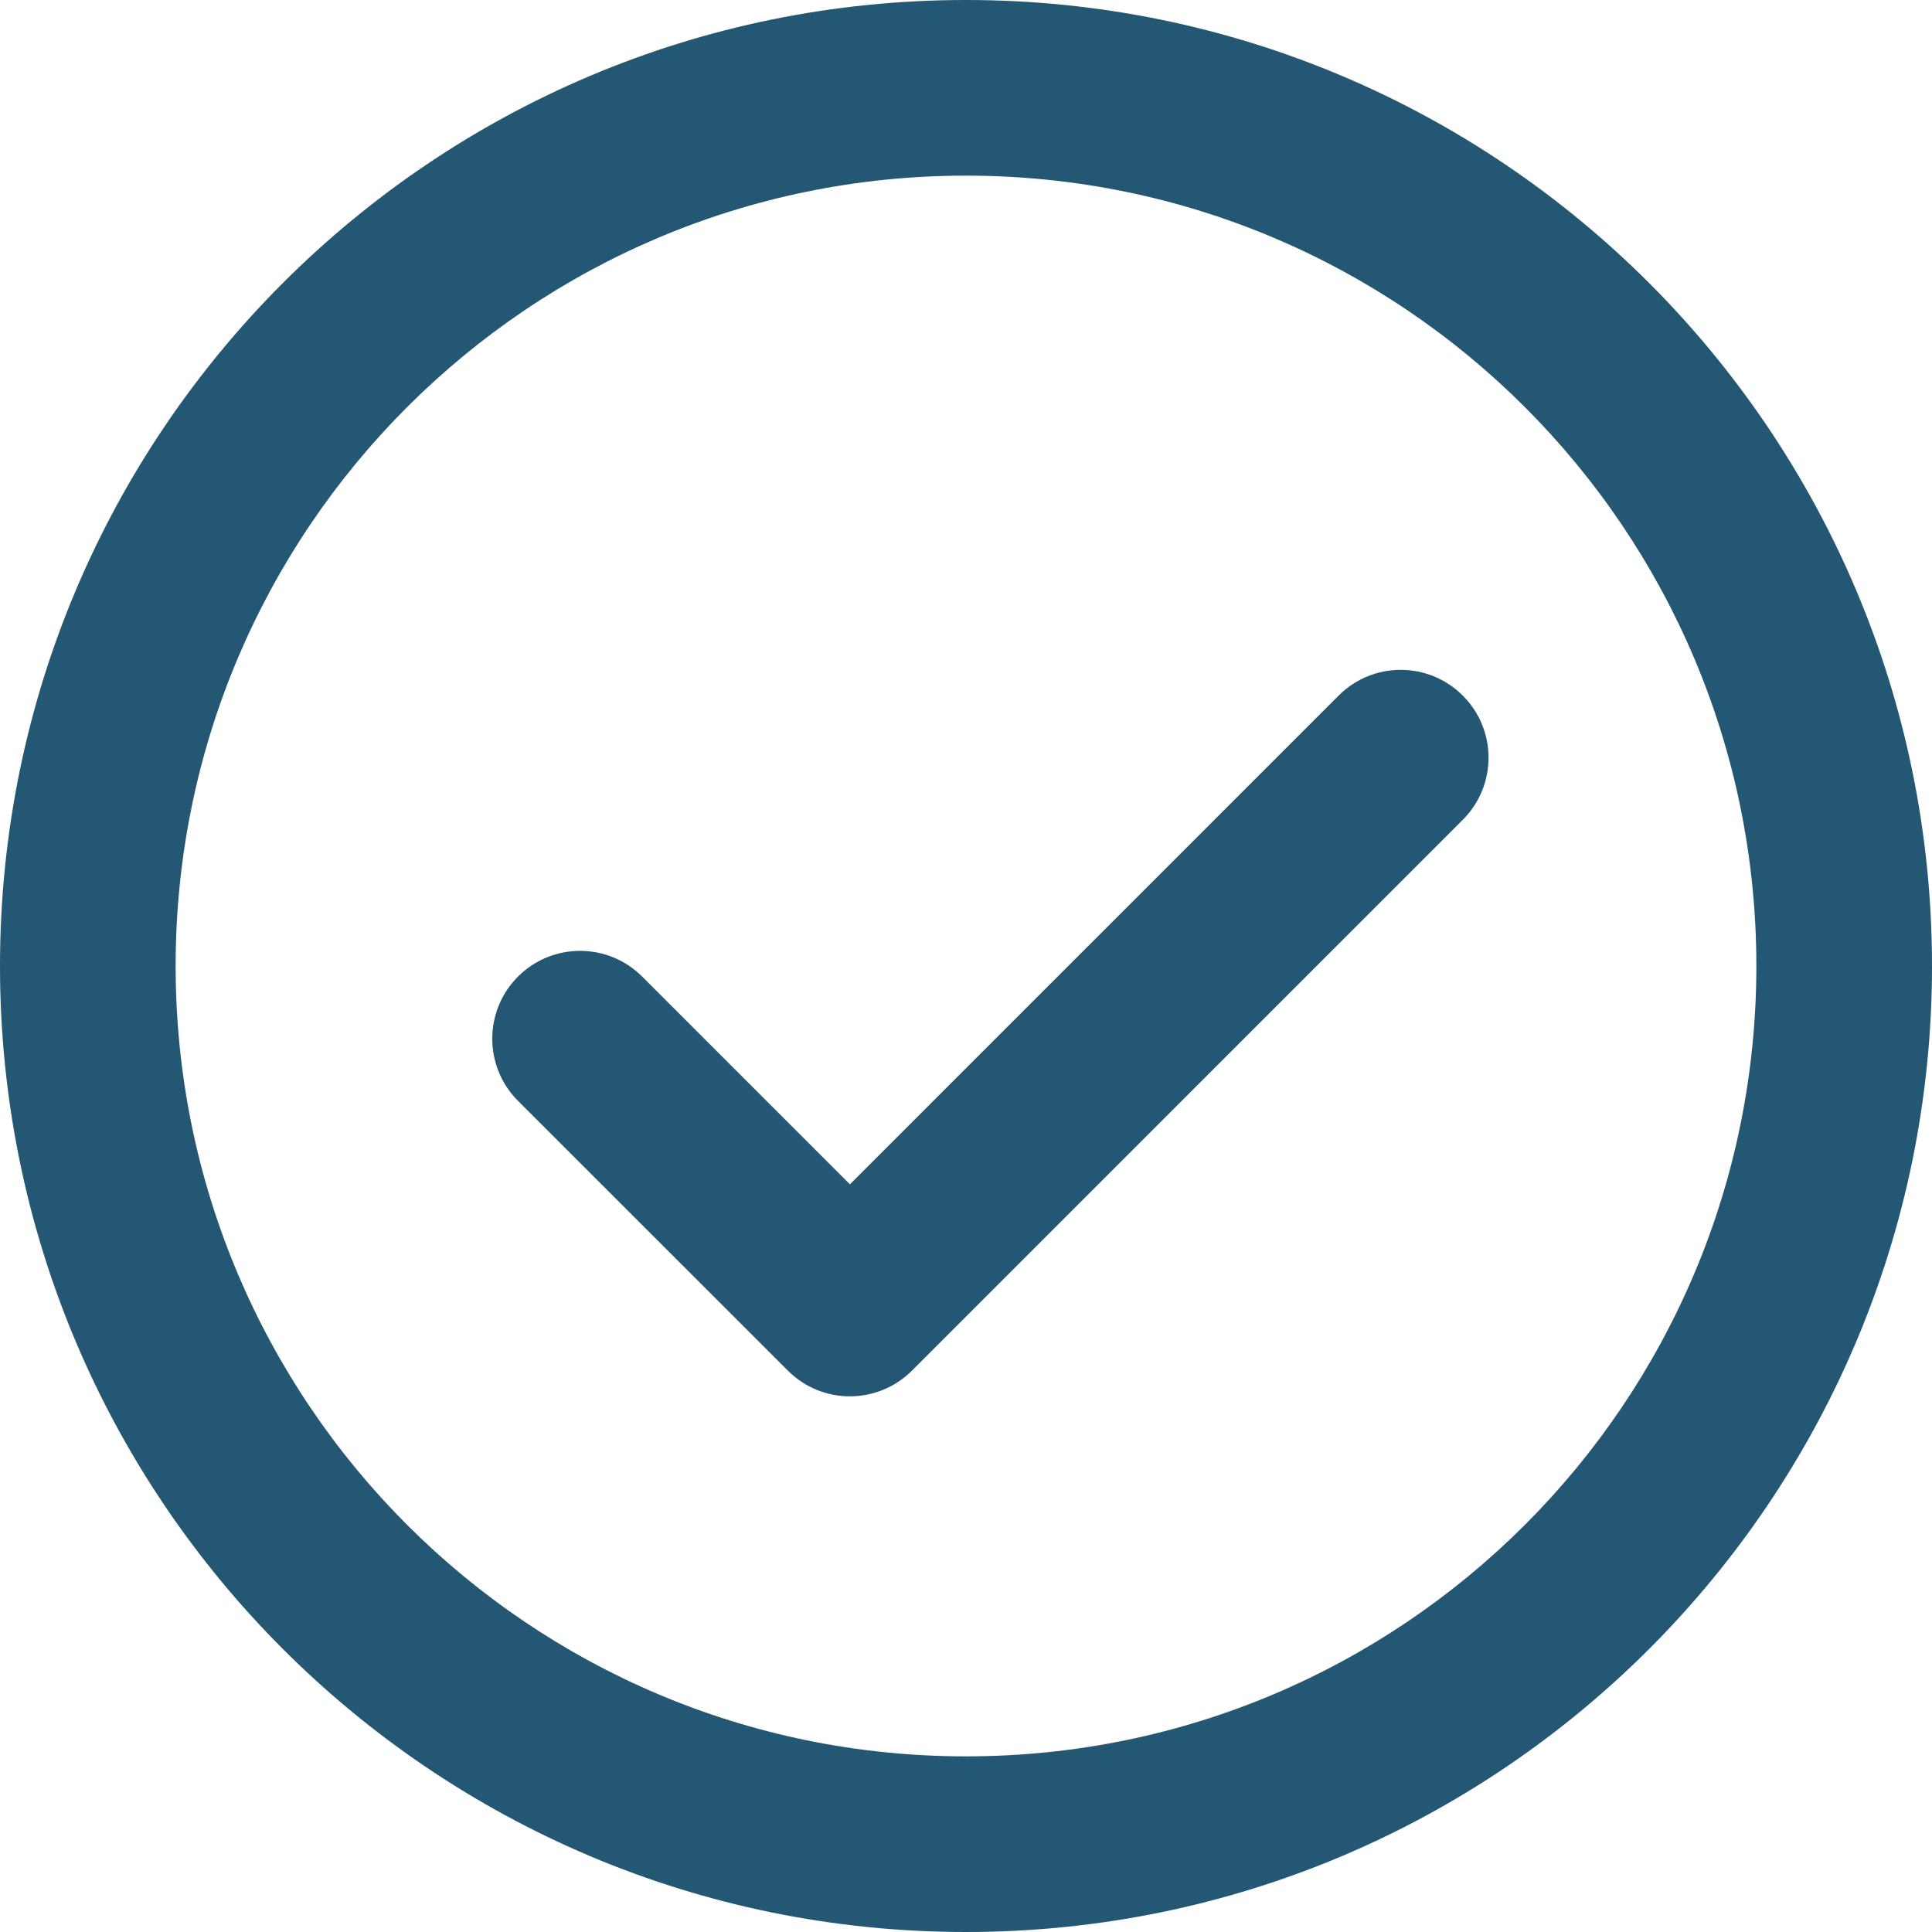 <svg width="22" height="22" viewBox="0 0 22 22" fill="none" xmlns="http://www.w3.org/2000/svg">
<path fill-rule="evenodd" clip-rule="evenodd" d="M11 2C6.029 2 2 6.029 2 11C2 15.971 6.029 20 11 20C15.971 20 20 15.971 20 11C20 6.029 15.971 2 11 2ZM0 11C0 4.925 4.925 0 11 0C17.075 0 22 4.925 22 11C22 17.075 17.075 22 11 22C4.925 22 0 17.075 0 11Z" fill="#245773"/>
<path fill-rule="evenodd" clip-rule="evenodd" d="M16.657 7.921C17.048 8.311 17.048 8.945 16.657 9.335L10.385 15.607C9.994 15.998 9.361 15.998 8.971 15.607L5.898 12.535C5.508 12.145 5.508 11.511 5.898 11.121C6.289 10.73 6.922 10.73 7.313 11.121L9.678 13.486L15.243 7.921C15.633 7.53 16.267 7.53 16.657 7.921Z" fill="#245773"/>
</svg>
